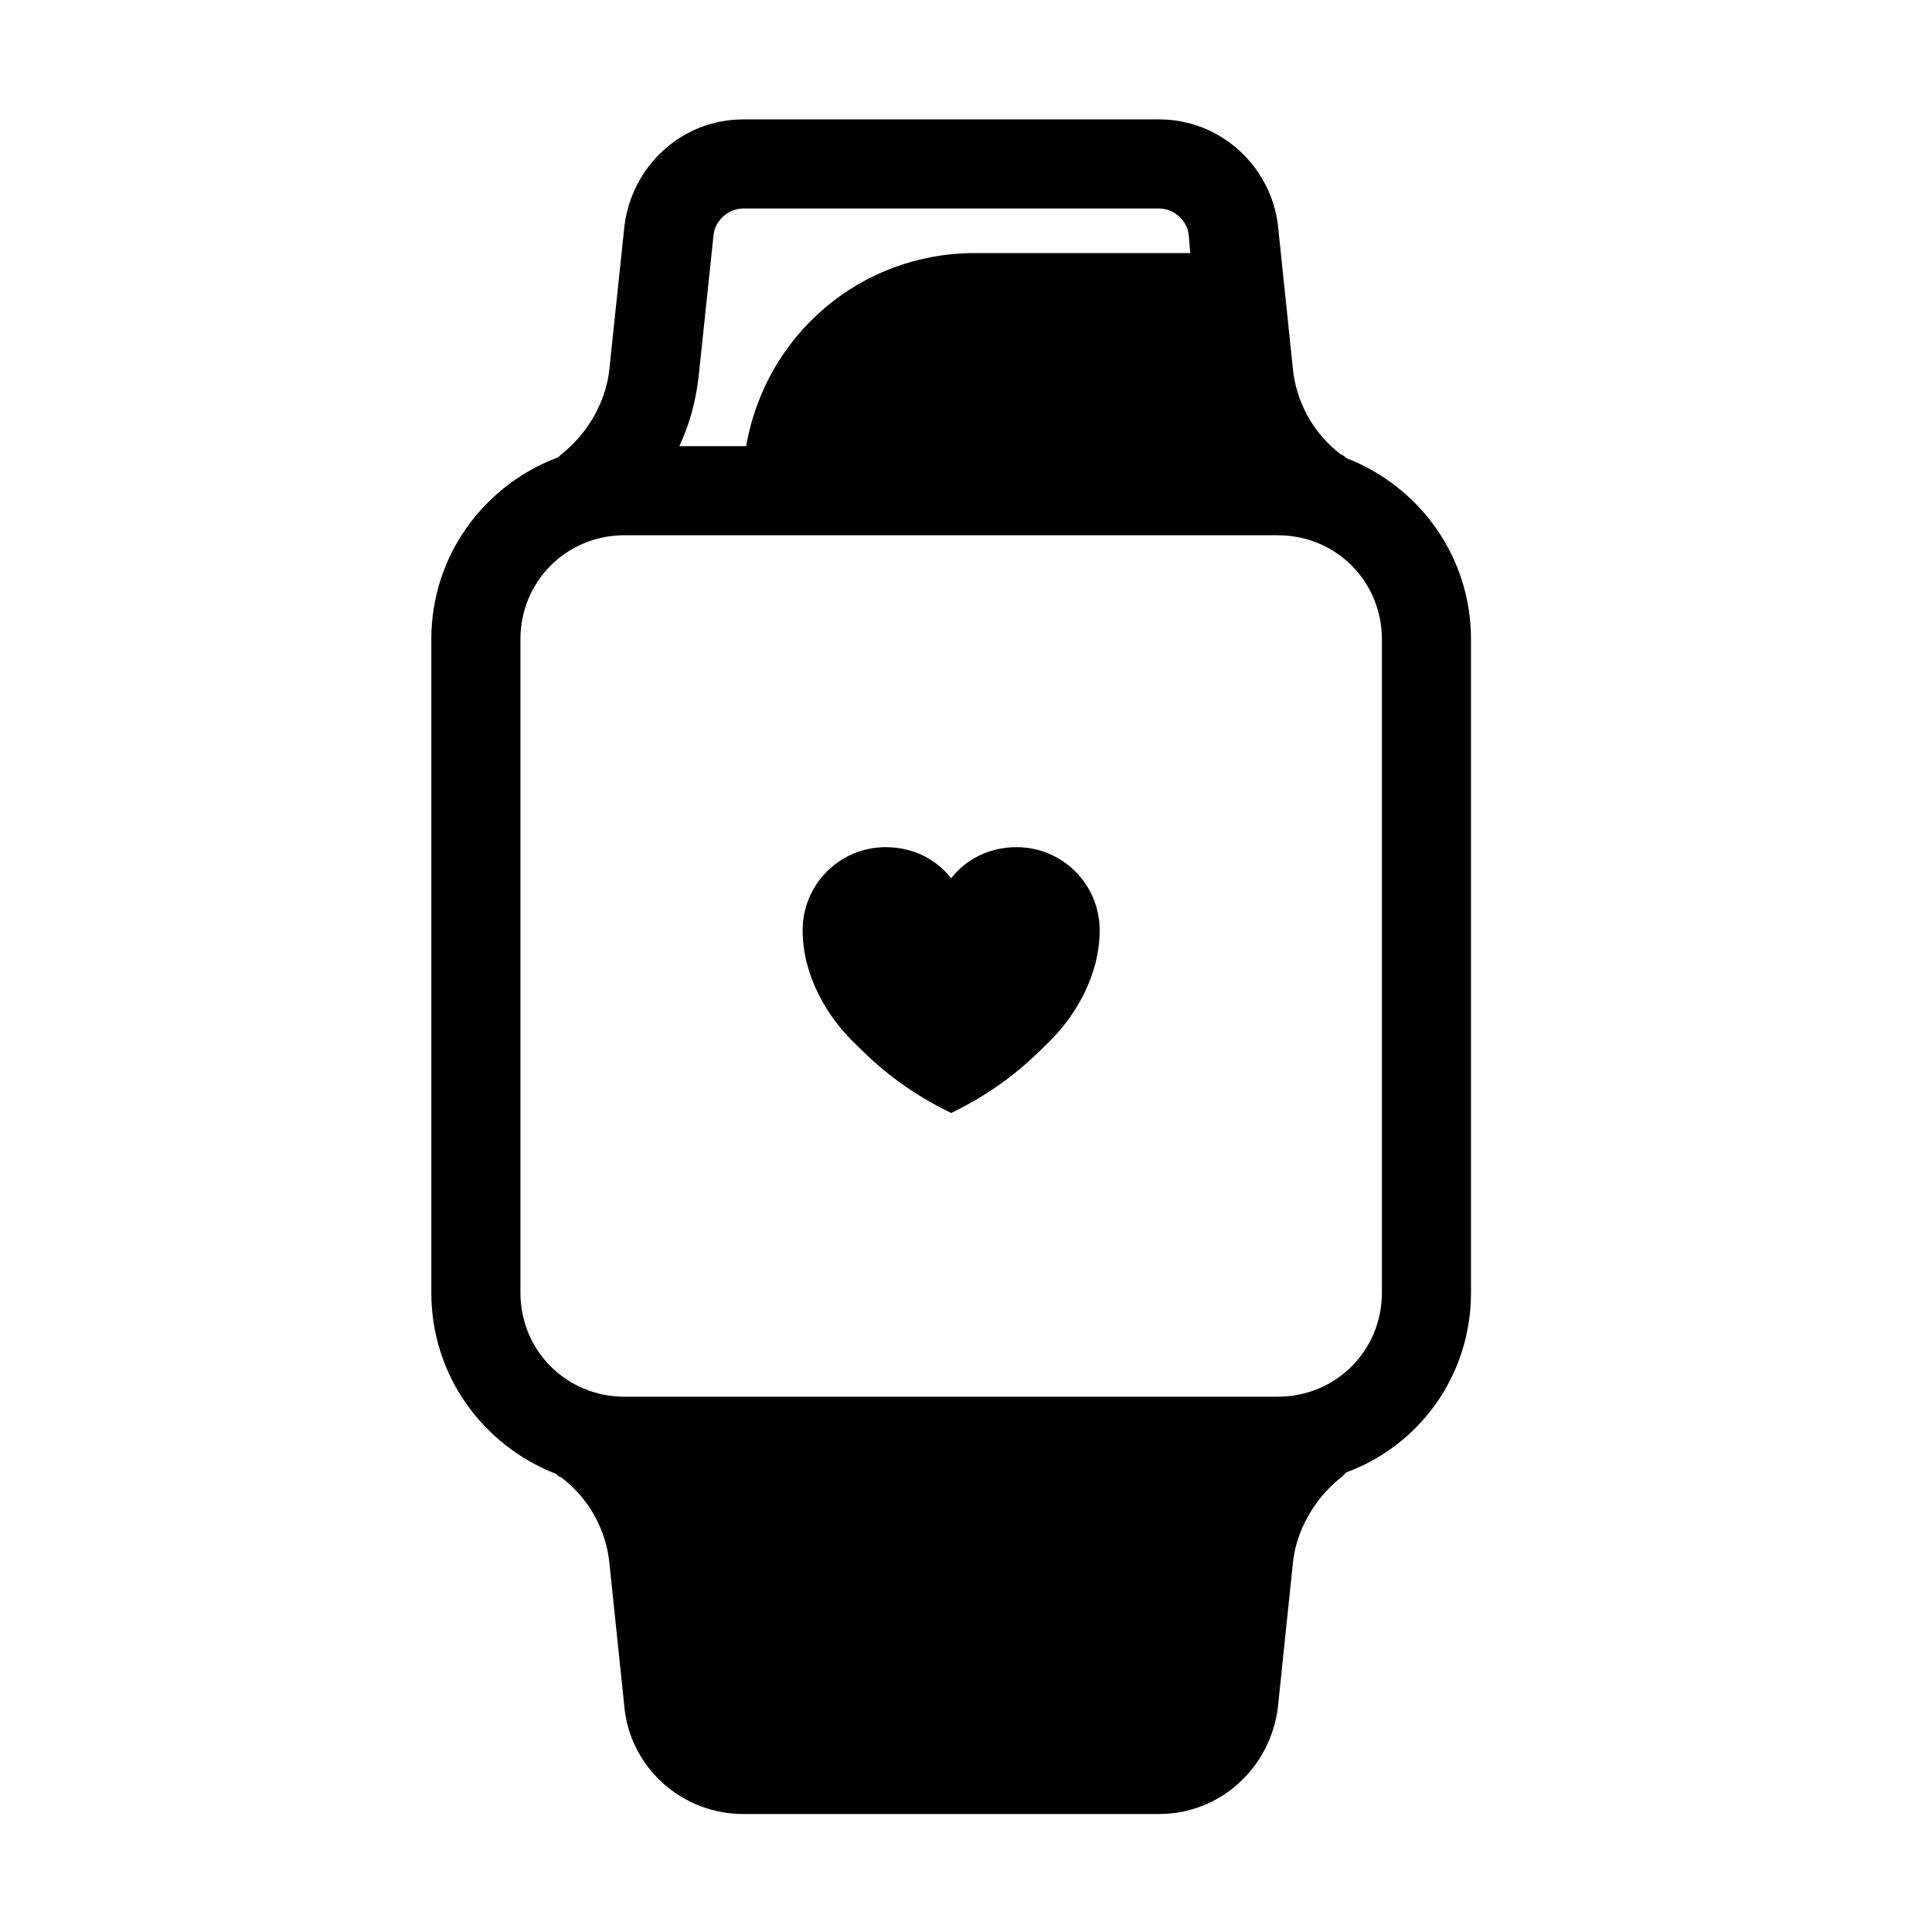 <?xml version="1.0" encoding="UTF-8"?>
<!-- The Best Svg Icon site in the world: iconSvg.co, Visit us! https://iconsvg.co -->
<svg fill="#000000" width="800px" height="800px" version="1.1" viewBox="144 144 512 512" xmlns="http://www.w3.org/2000/svg">
 <path d="m340.96 175.64c-16.137 0-29.52 12.199-31.488 28.336l-3.934 37.395c-0.789 9.051-5.906 17.711-12.992 23.223-0.395 0.395-0.785 0.793-1.176 0.793-19.289 7.477-33.066 25.973-33.066 48.016v173.18c0 22.043 13.777 40.539 33.066 48.016 0.391 0.395 0.781 0.793 1.176 0.793 7.477 5.512 12.203 14.172 12.992 23.223l3.934 37.785c1.574 16.137 15.352 28.336 31.488 28.336h110.21c16.137 0 29.52-12.199 31.488-28.336l3.934-37.785c0.789-9.051 5.906-17.711 12.992-23.223l1.176-1.184c19.289-7.086 33.066-25.582 33.066-47.625v-173.18c0-22.043-13.777-40.539-33.066-48.016-0.391-0.395-0.781-0.793-1.176-0.793-7.477-5.512-12.203-14.172-12.992-23.223l-3.934-37.785c-1.969-15.742-15.352-27.945-31.488-27.945zm0 23.617h110.21c3.934 0 7.477 3.152 7.871 7.09l0.391 4.719h-57.07c-30.309 0-55.5 21.648-60.617 51.168h-17.711c2.754-5.902 4.332-11.805 5.117-18.496l3.938-37.391c0.395-3.938 3.938-7.09 7.871-7.09zm-31.488 86.594h173.19c15.348 0 27.551 12.199 27.551 27.551v173.18c0 15.352-12.203 27.555-27.551 27.555h-173.19c-15.348 0-27.551-12.203-27.551-27.555v-173.18c0-15.352 12.203-27.551 27.551-27.551zm69.273 82.656c-12.203 0-22.039 9.836-22.039 22.039s6.695 22.832 12.992 29.129c5.117 5.117 12.59 12.594 26.367 19.285 13.777-6.691 21.25-14.168 26.367-19.285 6.297-6.297 12.992-16.926 12.992-29.129s-9.836-22.039-22.039-22.039c-7.086 0-13.383 3.144-17.32 8.262-3.938-5.117-10.234-8.262-17.32-8.262z"/>
</svg>